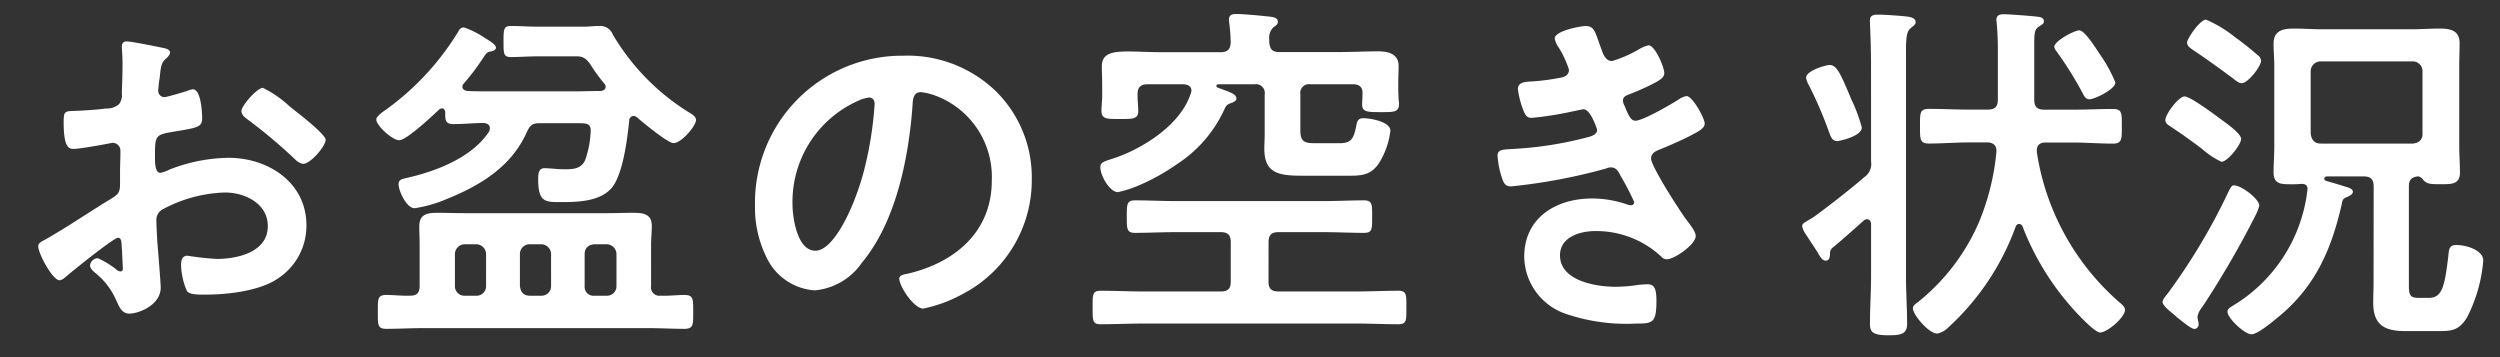 <svg xmlns="http://www.w3.org/2000/svg" width="224" height="32" viewBox="0 0 224 32">
  <rect x="0" y="0" width="224" height="32" fill="#333333" stroke="none"/>
  <g id="ttl_obon" transform="translate(-72 -492)">
    <rect id="area" width="224" height="32" transform="translate(72 492)" fill="none"/>
    <path id="パス_2990" data-name="パス 2990" d="M-86.048-18.464a9.6,9.6,0,0,0-2.4-1.664c-.512,0-1.92,1.6-1.92,2.08,0,.352.352.608.576.768A45.816,45.816,0,0,1-85.536-13.7a1.284,1.284,0,0,0,.7.384c.64,0,2.016-1.568,2.016-2.176,0-.352-1.6-1.7-2.464-2.368C-85.536-18.048-85.792-18.272-86.048-18.464Zm-15.04,12.672c0,.128.032.288.032.448,0,.064.064,1.376.064,1.408,0,.128-.032.256-.224.256a.632.632,0,0,1-.384-.192,7.682,7.682,0,0,0-1.632-.992.723.723,0,0,0-.7.64c0,.256.224.448.384.608a6.475,6.475,0,0,1,1.952,2.5c.256.544.48,1.216,1.184,1.216C-99.552.1-97.6-.672-97.6-2.24c0-.32-.224-3.2-.288-3.872-.032-.448-.1-1.728-.1-2.112a1.077,1.077,0,0,1,.512-.992,12.475,12.475,0,0,1,5.632-1.536c1.792,0,3.84.992,3.84,3.008C-88-5.408-90.72-4.8-92.576-4.8A25.272,25.272,0,0,1-95.2-5.088c-.48,0-.576.416-.576.832a6.205,6.205,0,0,0,.512,2.3c.16.32.832.352,1.344.352h.384c1.92,0,4.8-.32,6.432-1.44a5.633,5.633,0,0,0,2.56-4.768c0-3.84-3.424-6.048-6.976-6.048A14.962,14.962,0,0,0-96.832-12.8a3.037,3.037,0,0,1-.8.288c-.416,0-.48-.7-.48-1.248v-.448c0-1.472.064-1.7,1.248-1.92,2.432-.416,2.976-.416,2.976-1.248,0-.544-.1-2.624-.832-2.624a1.756,1.756,0,0,0-.544.16c-.32.1-1.792.544-2.016.544a.561.561,0,0,1-.544-.544c0-.128.032-.32.032-.448.032-.288.064-.544.1-.736.1-.992.128-1.376.608-1.76.128-.128.32-.32.32-.512,0-.288-.448-.384-.64-.416-.64-.128-2.784-.576-3.264-.576-.32,0-.416.224-.416.48,0,.128.064.864.064,1.5,0,.9-.032,1.792-.064,2.688a1.3,1.3,0,0,1-.256.96,1.706,1.706,0,0,1-1.184.384c-.992.128-2.112.192-3.1.224-.608.032-.672.16-.672,1.024,0,2.336.512,2.368.928,2.368.48,0,2.656-.384,3.264-.512.064,0,.128-.032.192-.032a.7.7,0,0,1,.7.736v.32c0,.48-.032.96-.032,1.44v1.088c0,.992-.128,1.024-1.344,1.76-1.76,1.088-3.456,2.24-5.248,3.264-.384.224-.736.32-.736.672,0,.64,1.28,3.04,1.92,3.04a1.007,1.007,0,0,0,.48-.256c.544-.48,4.352-3.552,4.736-3.552C-101.12-6.688-101.12-6.368-101.088-5.792Zm32.64,3.424a.848.848,0,0,1-.9.864h-.992a.848.848,0,0,1-.9-.864V-5.216a.894.894,0,0,1,.9-.9h.992a.894.894,0,0,1,.9.9Zm5.824,0a.848.848,0,0,1-.9.864h-.992c-.576,0-.832-.32-.9-.864V-5.216a.875.875,0,0,1,.9-.9h.992a.894.894,0,0,1,.9.9Zm3.872.864a.791.791,0,0,1-.864-.864V-5.216c0-.576.32-.832.864-.9h1.088a.894.894,0,0,1,.9.9v2.848a.848.848,0,0,1-.9.864Zm5.088-4.544c0-.608.064-1.12.064-1.7,0-1.12-.8-1.184-1.728-1.184-.768,0-1.536.032-2.3.032H-70.4c-.8,0-1.6-.032-2.368-.032-.928,0-1.664.1-1.664,1.216,0,.544.032,1.056.032,1.664v3.68c0,.576-.224.864-.832.864-.672.032-1.5-.064-2.144-.064-.8,0-.768.352-.768,1.536,0,1.152-.032,1.5.768,1.5,1.088,0,2.176-.064,3.232-.064h20.256c1.056,0,2.144.064,3.2.064.832,0,.8-.384.8-1.5,0-1.152.032-1.536-.8-1.536-.608,0-1.472.1-2.112.064a.751.751,0,0,1-.864-.864ZM-68.192-16.192c-1.536,2.336-4.832,3.584-7.488,4.16-.384.1-.608.16-.608.544,0,.576.7,2.144,1.44,2.144a11.643,11.643,0,0,0,2.816-.8c3.04-1.216,5.856-2.912,7.232-6.016.288-.608.48-.8,1.152-.8h3.52c.736,0,1.056.064,1.056.672a9.042,9.042,0,0,1-.48,2.592c-.352.832-1.056.864-1.952.864-.416,0-1.376-.1-1.7-.1-.512,0-.576.448-.576.992,0,2.112.672,2.048,2.112,2.048,1.472,0,3.456-.064,4.48-1.28s1.408-4.48,1.568-6.048a.389.389,0,0,1,.384-.384.458.458,0,0,1,.32.128c.48.416,2.752,2.3,3.264,2.3.7,0,2.016-1.536,2.016-2.08,0-.288-.352-.512-.576-.64a20.311,20.311,0,0,1-6.88-7.008,1.2,1.2,0,0,0-1.216-.768c-.48,0-.928.064-1.408.064h-4.1c-.8,0-1.568-.064-2.368-.064-.672,0-.7.224-.7,1.376,0,1.12,0,1.408.672,1.408.8,0,1.6-.064,2.4-.064h3.36c.512,0,.928,0,1.5.96a15.858,15.858,0,0,0,1.088,1.472.406.406,0,0,1,.128.288c0,.256-.192.352-.448.384-.736,0-1.472.032-2.24.032h-7.84c-.608,0-1.216,0-1.856-.032-.224-.032-.448-.128-.448-.384a.406.406,0,0,1,.128-.288,21.236,21.236,0,0,0,1.76-2.336c.288-.448.352-.48.7-.544.16-.032.416-.128.416-.32s-.16-.384-1.024-.9a7.632,7.632,0,0,0-1.856-.928.555.555,0,0,0-.48.352,23.908,23.908,0,0,1-6.432,6.976c-.256.192-.928.608-.928.928,0,.544,1.44,1.856,2.048,1.856.672,0,3.008-2.208,3.584-2.752a.426.426,0,0,1,.256-.1c.192,0,.256.16.288.32,0,.672-.032,1.088.736,1.088.9,0,1.824-.1,2.72-.1.256.032.544.128.544.448A.617.617,0,0,1-68.192-16.192Zm34.048-3.072c.352,0,.512.256.512.576a32.544,32.544,0,0,1-1.024,6.24c-.9,3.264-2.688,6.912-4.288,6.912-1.632,0-2.048-2.976-2.048-4.16a9.9,9.9,0,0,1,5.76-9.216A3.6,3.6,0,0,1-34.144-19.264Zm3.072-3.744a13.183,13.183,0,0,0-13.28,13.44,10.031,10.031,0,0,0,.992,4.544,5.158,5.158,0,0,0,4.352,3.04,5.732,5.732,0,0,0,4.224-2.464c3.072-3.68,4.192-9.376,4.544-14.048.032-.544.032-1.248.768-1.248a5.589,5.589,0,0,1,1.216.288,7.763,7.763,0,0,1,5.12,7.648c0,4.576-3.3,7.328-7.488,8.32-.32.064-.8.128-.8.448,0,.7,1.312,2.688,2.144,2.688a12.45,12.45,0,0,0,3.488-1.28,11.5,11.5,0,0,0,6.24-10.336,10.824,10.824,0,0,0-3.232-7.872A11.381,11.381,0,0,0-31.072-23.008ZM1.664-6.3c0-.64.256-.9.9-.9H6.624c1.184,0,2.368.064,3.584.064.768,0,.736-.352.736-1.472,0-1.056.032-1.44-.736-1.44-1.184,0-2.4.064-3.584.064H-6.688c-1.216,0-2.4-.064-3.616-.064-.736,0-.736.352-.736,1.472,0,1.088,0,1.44.736,1.44,1.216,0,2.4-.064,3.616-.064h4.064c.64,0,.9.256.9.9v3.552c0,.608-.256.864-.9.864H-9.5c-1.312,0-2.592-.064-3.9-.064-.736,0-.7.384-.7,1.5s-.032,1.5.7,1.5c1.312,0,2.592-.064,3.9-.064H9.44c1.28,0,2.592.064,3.872.064.736,0,.7-.384.7-1.5s.032-1.5-.7-1.5c-1.28,0-2.592.064-3.872.064H2.56c-.64,0-.9-.256-.9-.864Zm.064-18.144a1.286,1.286,0,0,1,.384-1.12c.192-.128.384-.256.384-.48,0-.448-.576-.448-1.184-.512-.544-.064-2.048-.192-2.528-.192-.352,0-.672.064-.672.512,0,.1.032.224.032.32a15.692,15.692,0,0,1,.128,1.728c-.032.608-.288.864-.9.864H-7.9c-1.152,0-2.176-.064-3.008-.064-1.5,0-2.368.192-2.368,1.344,0,.384.032,1.056.032,1.76v.832c0,.448-.064.928-.064,1.376,0,.768.512.736,1.664.736,1.088,0,1.632.032,1.632-.7,0-.448-.064-.96-.064-1.408v-.1c0-.608.256-.9.9-.9H-5.92c.352.032.672.16.672.576a.989.989,0,0,1-.064.256c-.9,2.816-4.352,4.992-7.072,5.856-.7.224-1.024.32-1.024.736,0,.8.864,2.24,1.568,2.24a9.892,9.892,0,0,0,1.888-.608A18.629,18.629,0,0,0-6.56-13.28a11.628,11.628,0,0,0,4.224-4.832c.16-.352.224-.512.608-.64.192-.064.512-.192.512-.416,0-.384-.512-.544-1.184-.8l-.512-.192a.143.143,0,0,1-.1-.128c0-.1.064-.16.192-.16H.416a.784.784,0,0,1,.9.9V-16c0,.448-.032.9-.032,1.344,0,2.24,1.376,2.4,3.456,2.4h3.9c1.216,0,2.144.032,2.912-1.12a6.916,6.916,0,0,0,1.024-2.912c0-.832-1.856-1.12-2.4-1.12-.512,0-.576.256-.672.768-.224,1.12-.48,1.472-1.5,1.472H5.92c-.96,0-1.408-.064-1.408-1.152v-3.232a.784.784,0,0,1,.9-.9H9.216c.576,0,.9.256.864.864,0,.224-.032.736-.032.96,0,.7.576.672,1.7.672,1.056,0,1.6.032,1.6-.7a1.825,1.825,0,0,0-.032-.416c0-.192-.032-.672-.032-.9v-.416c0-.672.032-1.312.032-1.7,0-1.088-.928-1.312-1.824-1.312-1.184,0-2.368.064-3.552.064H2.624c-.608,0-.832-.224-.9-.864ZM30.08-25.664c-.544,0-2.784.448-2.784,1.12a2.426,2.426,0,0,0,.384.832,8.838,8.838,0,0,1,.9,1.952c0,.512-.416.672-.832.736a19.909,19.909,0,0,1-2.464.32c-.448.032-1.28,0-1.28.672a7.76,7.76,0,0,0,.544,2.048c.16.352.288.544.7.544a29.731,29.731,0,0,0,3.648-.576c.224-.032.832-.192.992-.192.64,0,1.216,1.792,1.216,1.856,0,.352-.384.512-.7.608a32.9,32.9,0,0,1-6.816,1.088c-.832.064-1.408,0-1.408.608A8.116,8.116,0,0,0,22.56-12.1c.16.48.288.8.832.8A50.371,50.371,0,0,0,31.9-12.9a1.022,1.022,0,0,1,.448-.1c.48,0,.672.384.864.768a23.889,23.889,0,0,1,1.216,2.336.287.287,0,0,1-.288.288,1.137,1.137,0,0,1-.32-.064,9.694,9.694,0,0,0-3.168-.544c-3.232,0-6.08,1.728-6.08,5.216A5.486,5.486,0,0,0,28.416.16a16.78,16.78,0,0,0,6.176.832c1.5,0,1.824-.064,1.824-2.048,0-.928-.128-1.472-.768-1.472a8.453,8.453,0,0,0-.928.064,13.382,13.382,0,0,1-1.952.16c-1.728,0-4.992-.512-4.992-2.816,0-1.664,1.824-2.176,3.168-2.176a8.546,8.546,0,0,1,5.888,2.272.668.668,0,0,0,.512.256c.7,0,2.592-1.344,2.592-2.08,0-.416-.512-1.024-.768-1.376-.576-.736-3.232-4.864-3.232-5.568,0-.544.512-.7.9-.864.864-.352,1.728-.736,2.56-1.152.64-.352,1.344-.64,1.344-1.12s-1.088-2.464-1.632-2.464a1.858,1.858,0,0,0-.768.352c-.672.416-3.136,1.856-3.808,1.856-.384,0-.608-.416-.96-1.312a1.218,1.218,0,0,1-.16-.48c0-.416.416-.512.736-.64a21.3,21.3,0,0,0,2.3-1.056c.288-.192.672-.384.672-.768,0-.544-.832-2.5-1.408-2.5a2.79,2.79,0,0,0-.8.32,10.957,10.957,0,0,1-2.464,1.088c-.64,0-.832-.672-1.088-1.408C30.912-25.152,30.848-25.664,30.08-25.664Zm47.456,5.056a12.558,12.558,0,0,0-1.344-2.464c-.288-.416-1.376-2.208-1.888-2.208-.448,0-2.24.96-2.24,1.472a.71.71,0,0,0,.16.352,32.025,32.025,0,0,1,2.4,3.84c.128.256.288.512.576.512C75.68-19.1,77.536-20,77.536-20.608Zm-22.72,4.032a14.073,14.073,0,0,0-.864-2.368,3.658,3.658,0,0,1-.192-.448c-.8-1.856-1.152-2.784-1.824-2.784-.288,0-2.112.48-2.112,1.152a1.981,1.981,0,0,0,.224.608,35.033,35.033,0,0,1,1.824,4.224c.16.416.256.832.768.832C52.768-15.36,54.816-15.776,54.816-16.576Zm.832,3.04a1.417,1.417,0,0,1-.608,1.408c-1.088.96-3.232,2.624-4.416,3.488-.224.16-.448.288-.608.384-.352.192-.544.32-.544.512a1.858,1.858,0,0,0,.352.768c.1.16.608.928,1.024,1.568a3.924,3.924,0,0,0,.32.512.584.584,0,0,0,.416.256c.32,0,.384-.352.384-.608a.657.657,0,0,1,.256-.576c.928-.768,1.856-1.6,2.784-2.432a.447.447,0,0,1,.288-.1c.32,0,.352.384.352.416v4.7c0,1.408-.1,2.816-.1,4.256,0,.768.288,1.024,1.664,1.024,1.152,0,1.664-.128,1.664-1.024,0-1.408-.1-2.848-.1-4.256V-23.264c0-1.248.032-1.888.416-2.208.16-.16.448-.288.448-.544,0-.416-.576-.48-.864-.512-.576-.064-1.92-.16-2.464-.16-.416,0-.768.032-.768.544,0,.16.1,2.272.1,3.744ZM66.88-14.4a21.754,21.754,0,0,1-1.536,6.24,18.586,18.586,0,0,1-5.5,7.232c-.192.128-.448.32-.448.544,0,.608,1.44,2.272,2.176,2.272a1.944,1.944,0,0,0,1.024-.576,22.753,22.753,0,0,0,6.016-9.024.342.342,0,0,1,.288-.224.348.348,0,0,1,.32.224,23.926,23.926,0,0,0,4.7,7.584c.352.384,1.792,1.92,2.24,1.92.672,0,2.24-1.376,2.24-2.016,0-.288-.288-.512-.48-.672A22.281,22.281,0,0,1,70.5-14.368v-.192c0-.48.352-.672.768-.672h2.4c1.216,0,2.432.1,3.648.1.832,0,.8-.416.8-1.568s.032-1.536-.8-1.536c-1.216,0-2.432.064-3.648.064h-2.5c-.64,0-.9-.256-.9-.9v-4.9c0-1.088.032-1.408.448-1.664.224-.16.416-.224.416-.448,0-.32-.288-.384-.544-.416-.512-.064-2.528-.224-3.072-.224-.352,0-.64.1-.64.512,0,.1.032.224.032.32q.1,1.152.1,2.3v4.512c0,.64-.256.9-.9.9H64.48c-1.216,0-2.432-.064-3.648-.064-.832,0-.8.384-.8,1.536s-.032,1.568.8,1.568c1.216,0,2.432-.1,3.648-.1h1.568c.48,0,.832.224.832.736Zm21.28,3.008c-.224,0-.288.224-.416.416a54.681,54.681,0,0,1-5.5,9.248c-.128.16-.48.576-.48.768,0,.416.96,1.056,1.28,1.376.448.352,1.28,1.056,1.568,1.056a.392.392,0,0,0,.384-.416c0-.224-.1-.448-.1-.7a1.86,1.86,0,0,1,.416-.832A82.763,82.763,0,0,0,90.144-8.8a4.6,4.6,0,0,0,.288-.768C90.432-10.176,88.832-11.392,88.16-11.392Zm-.992-5.792c-.64-.48-2.912-2.176-3.424-2.176-.544,0-1.728,1.6-1.728,2.112,0,.256.16.384.352.512q1.536,1.008,2.976,2.112a7.125,7.125,0,0,0,1.7,1.12c.544,0,1.76-1.536,1.76-2.048C88.8-16.032,87.552-16.9,87.168-17.184Zm3.424-5.376a.686.686,0,0,0-.32-.512,24.575,24.575,0,0,0-2.016-1.6,11.205,11.205,0,0,0-2.592-1.568c-.544,0-1.7,1.7-1.7,2.048s.32.512.576.7c1.152.768,2.3,1.6,3.424,2.432.384.288.608.512.9.512C89.408-20.544,90.592-22.048,90.592-22.56Zm5.344,7.424c-.544,0-.832-.32-.9-.9V-21.6a.894.894,0,0,1,.9-.9h8.256a.868.868,0,0,1,.864.9v5.568c0,.576-.32.832-.864.9Zm4.736,12.352c0,.64-.032,1.28-.032,1.92,0,1.984,1.024,2.528,2.848,2.528h2.624c1.44,0,2.112.064,2.912-1.184A13.5,13.5,0,0,0,110.5-4.64c0-.992-1.6-1.408-2.4-1.408-.672,0-.672.384-.736,1.056-.32,2.56-.512,3.68-1.728,3.68h-.9c-.736,0-.9-.192-.9-1.056V-11.3c0-.576.224-.832.832-.9a.768.768,0,0,1,.48.352c.352.352.64.352,1.632.352.8,0,1.632.032,1.632-1.024,0-.8-.064-1.568-.064-2.336V-22.08c0-.672.032-1.344.032-2.048,0-1.152-.832-1.312-1.792-1.312-.864,0-1.7.064-2.56.064H96.064c-.832,0-1.664-.064-2.528-.064-.96,0-1.824.16-1.824,1.344,0,.672.064,1.344.064,2.016v7.232c0,.768-.064,1.536-.064,2.3,0,1.088.736,1.056,1.6,1.056a8.385,8.385,0,0,0,.9-.032c.32,0,.544.1.544.448A13.952,13.952,0,0,1,88.064-.608c-.192.128-.48.256-.48.544,0,.576,1.536,2.016,2.144,2.016S91.84.64,92.352.224c3.168-2.688,4.576-5.984,5.472-9.952.064-.352.1-.48.448-.608.192-.1.544-.224.544-.48,0-.288-.416-.384-.736-.48-.48-.16-1.152-.352-1.6-.48-.128-.032-.224-.1-.224-.224a.212.212,0,0,1,.224-.192h3.3c.64,0,.9.256.9.9Z" transform="translate(184 520)" fill="#fff"/>
  </g>
</svg>
